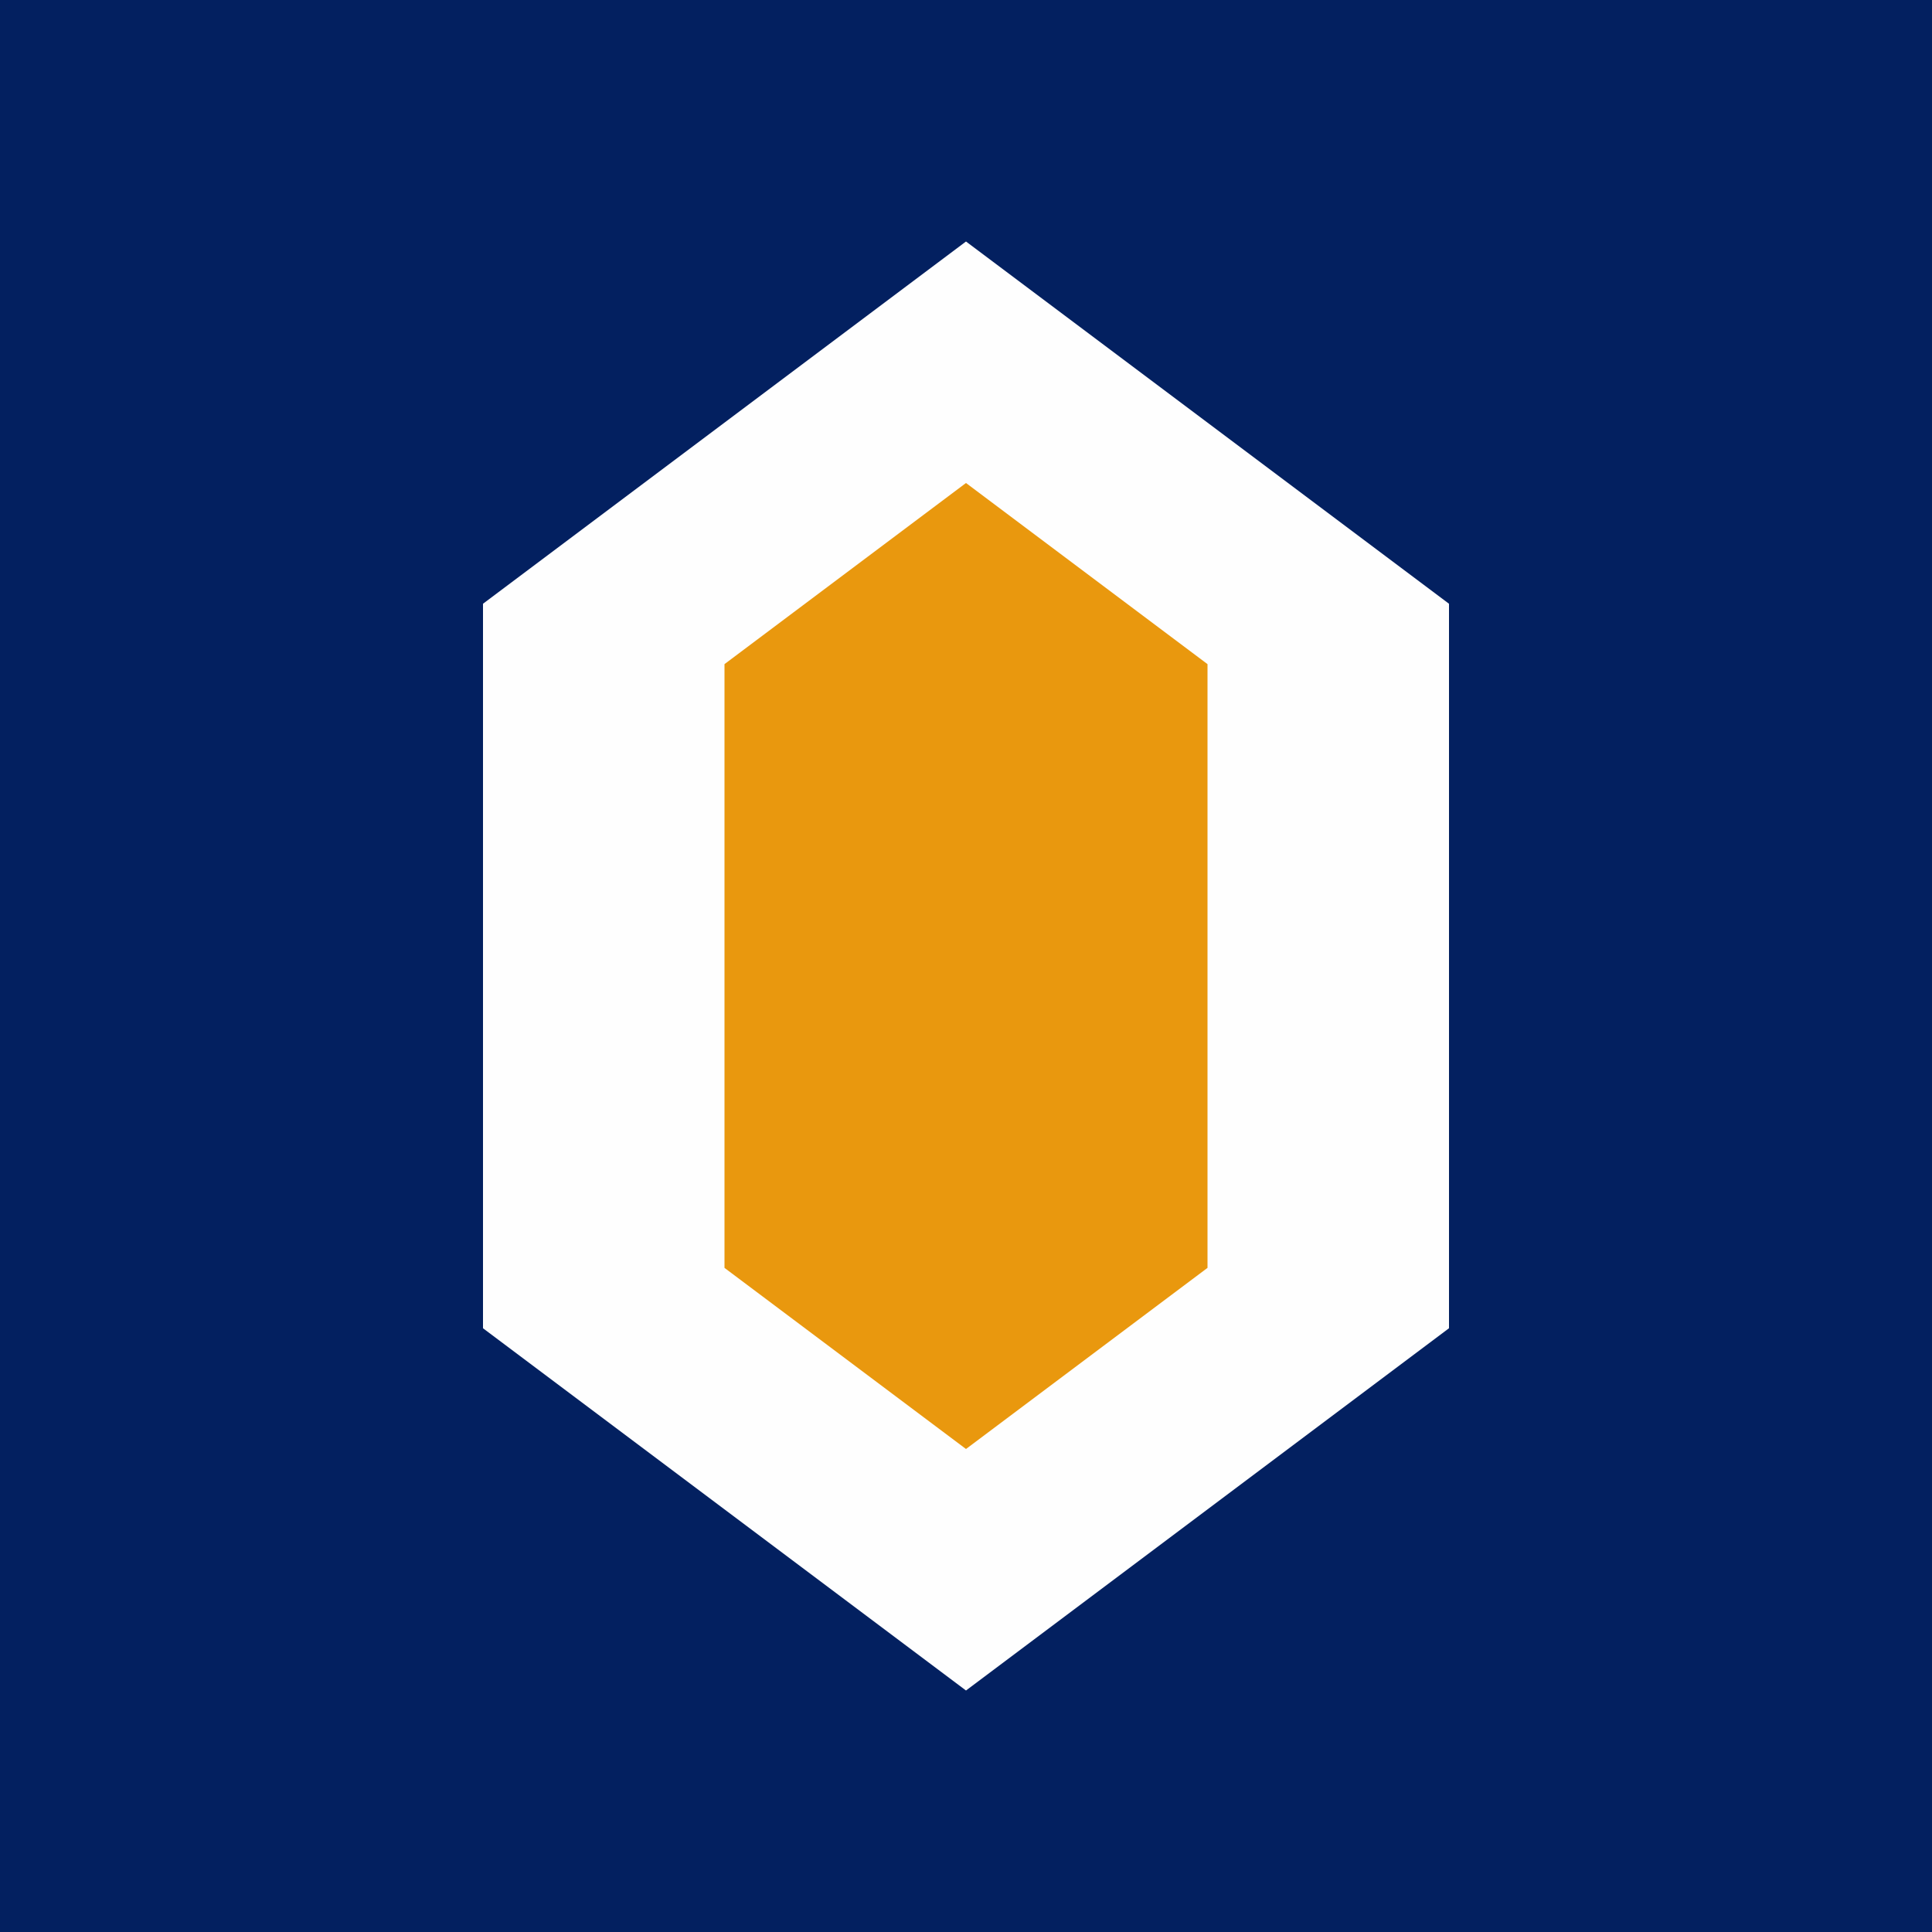 <svg xmlns="http://www.w3.org/2000/svg" width="64" height="64" viewBox="0 0 64 64">
  <!-- Background -->
  <rect width="64" height="64" fill="#032060"/>
  
  <!-- Geometric pattern inspired by your logo -->
  <polygon points="32,8 48,20 48,44 32,56 16,44 16,20" fill="#FEFEFE"/>
  <polygon points="32,16 40,22 40,42 32,48 24,42 24,22" fill="#E9980E"/>
</svg>